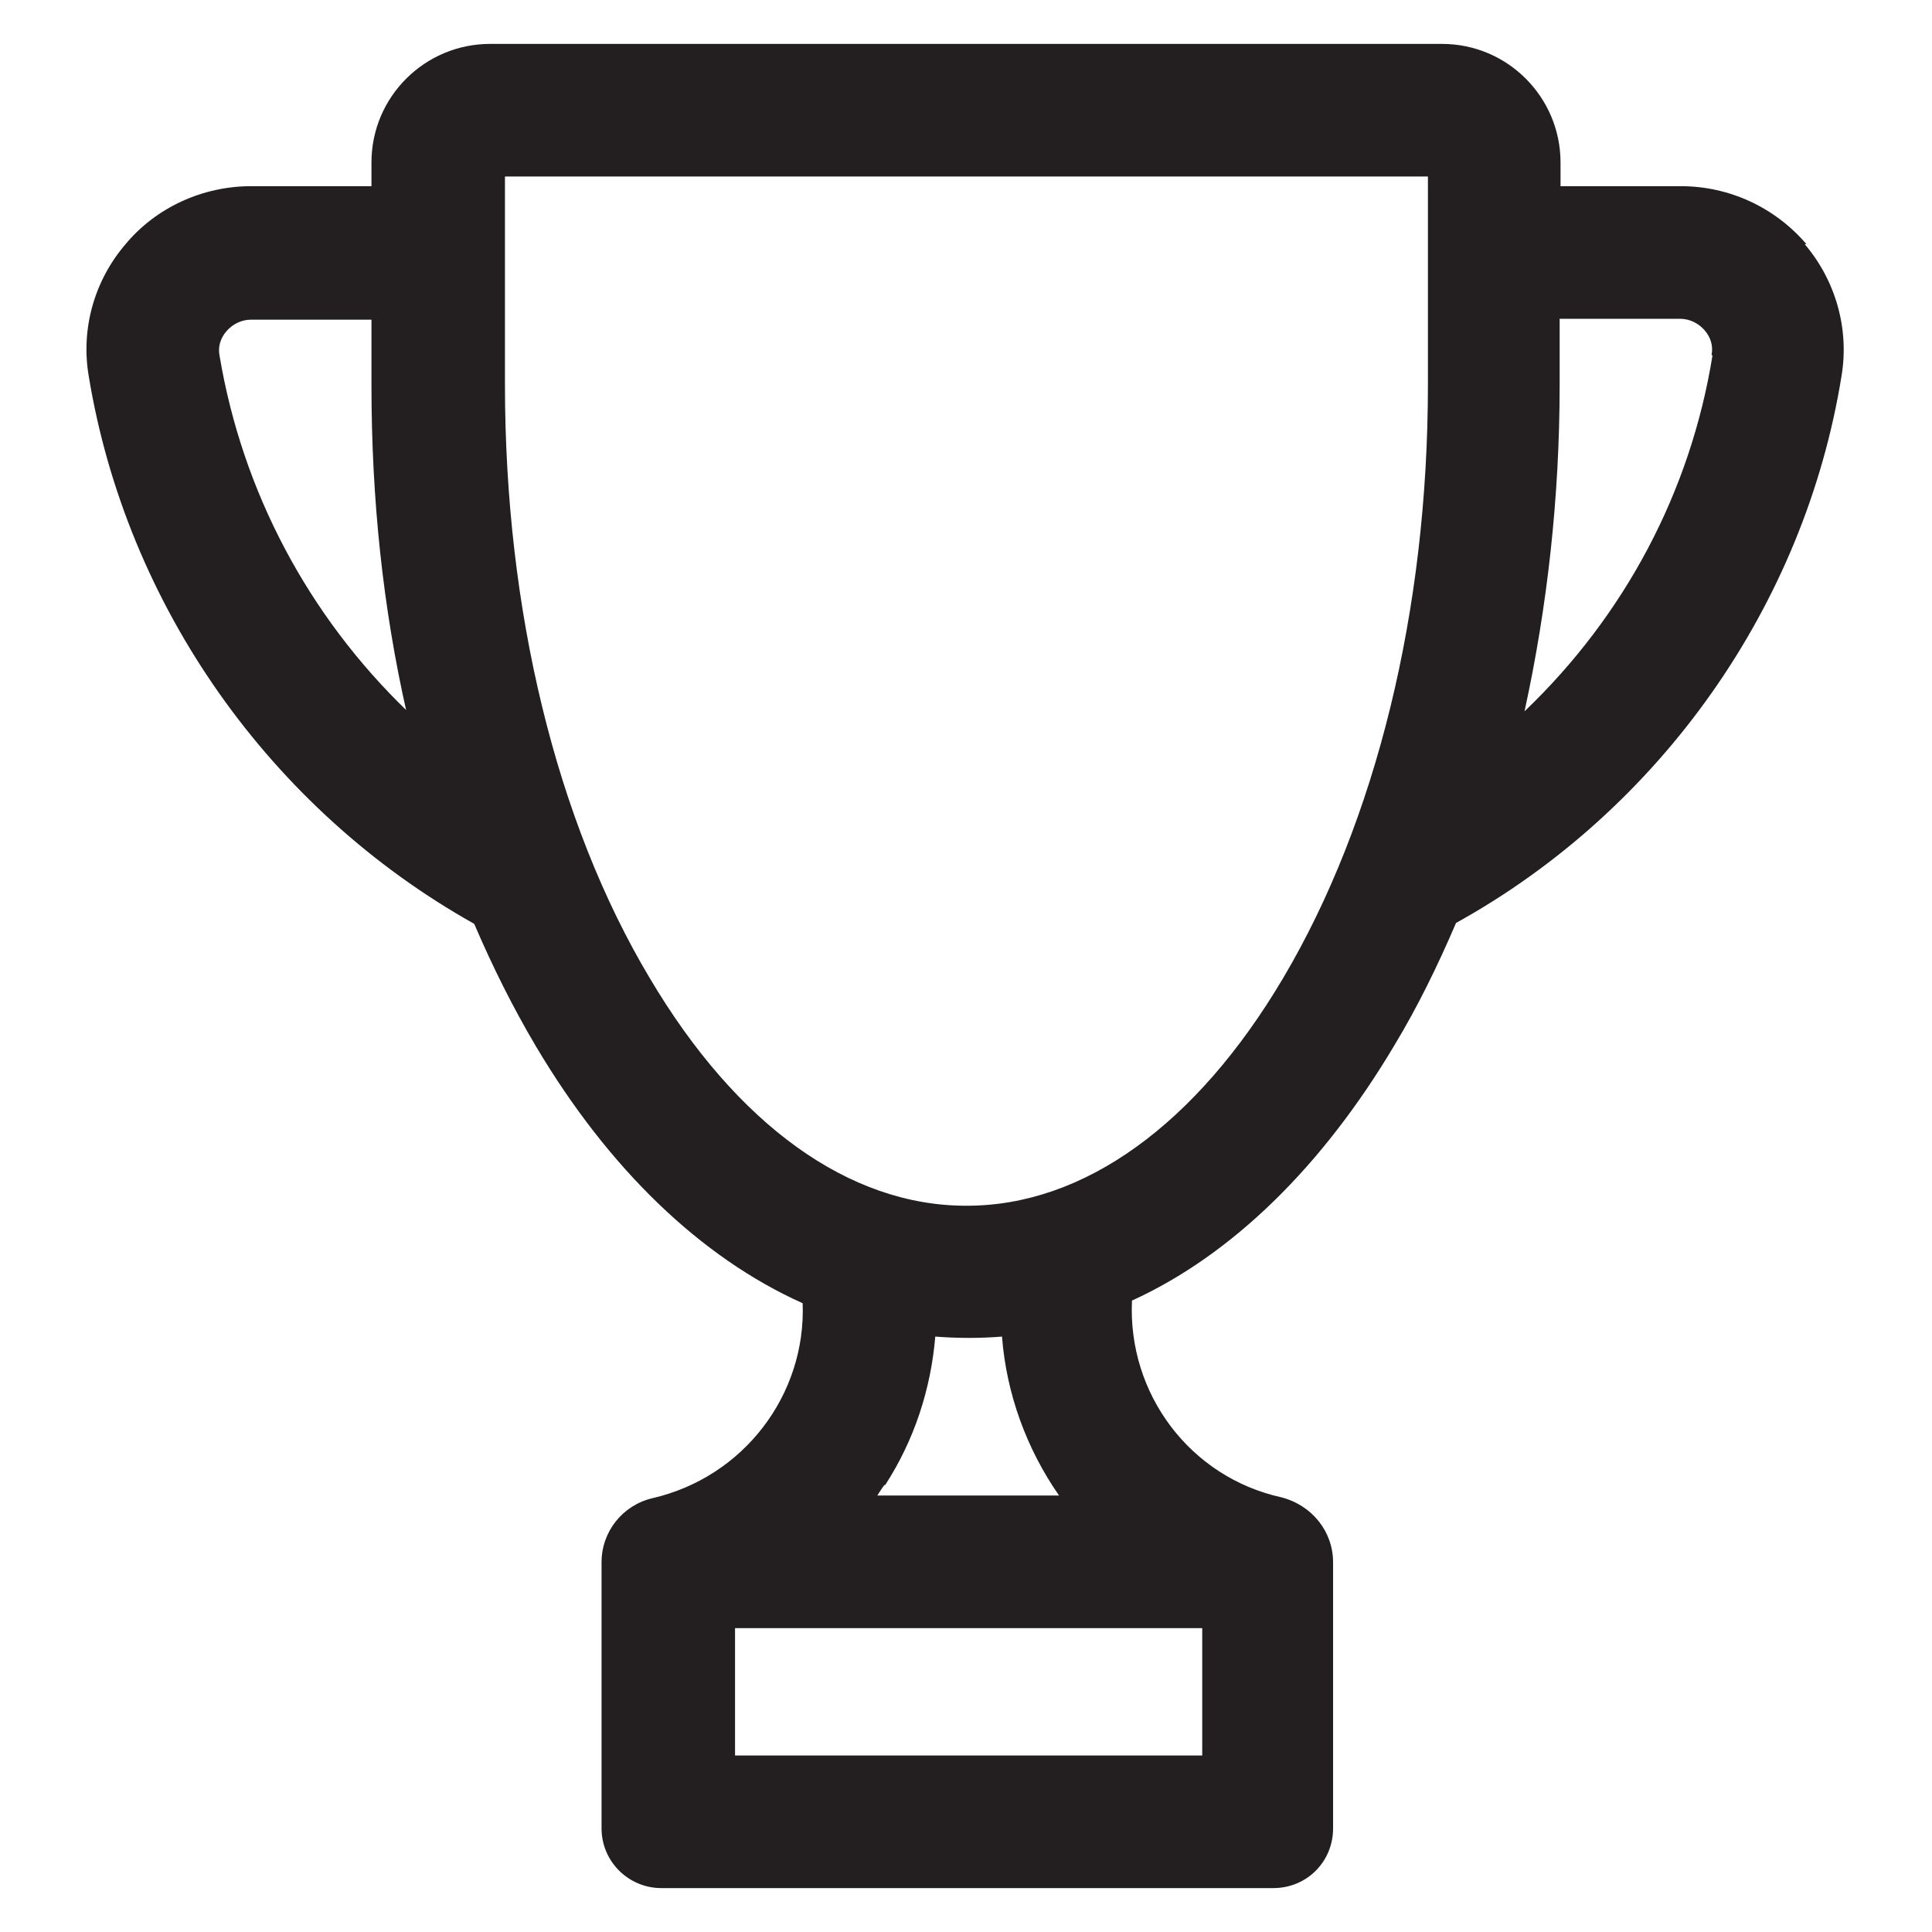 <?xml version="1.0" encoding="UTF-8"?>
<svg id="Layer_1" data-name="Layer 1" xmlns="http://www.w3.org/2000/svg" viewBox="0 0 22 22">
  <defs>
    <style>
      .cls-1 {
        fill: #231f20;
      }
    </style>
  </defs>
  <path class="cls-1" d="M20.57,2.78c-.36-.42-.88-.66-1.43-.66h-1.37v-.27c0-.74-.6-1.35-1.35-1.35H5.58c-.74,0-1.35.6-1.35,1.35v.27h-1.37c-.55,0-1.08.24-1.43.66-.36.42-.51.97-.42,1.5.43,2.62,2.07,4.94,4.39,6.24.21.49.44.95.7,1.39.83,1.4,1.88,2.41,3.04,2.93.04,1.04-.67,1.98-1.71,2.22-.34.08-.58.38-.58.73v3.03c0,.38.31.68.68.68h6.97c.38,0,.68-.3.68-.68v-3.03c0-.35-.24-.65-.59-.74-1.04-.23-1.75-1.18-1.7-2.24,1.14-.52,2.17-1.53,2.99-2.91.26-.43.49-.9.7-1.39,2.33-1.29,3.97-3.62,4.39-6.23.09-.54-.07-1.09-.42-1.5ZM8.37,19.99v-1.45h5.32v1.45h-5.32ZM4.64,8.1c-1.13-1.09-1.88-2.5-2.14-4.05-.02-.1.01-.2.08-.28.07-.08.17-.13.28-.13h1.37v.75c0,1.29.13,2.53.4,3.72ZM19.5,4.05c-.25,1.55-1,2.96-2.14,4.05.26-1.19.4-2.44.4-3.72v-.75h1.37c.11,0,.21.05.28.13.07.08.1.18.08.28ZM11,13.73c-1.33,0-2.61-.92-3.6-2.59-1.07-1.79-1.65-4.2-1.65-6.76v-2.37h10.51v2.37c0,2.57-.59,4.97-1.65,6.76-.99,1.67-2.27,2.59-3.6,2.59ZM10.08,16.91c.33-.51.52-1.09.57-1.69.26.02.51.02.76,0,.05.65.28,1.28.65,1.81h-2.07s.05-.08.08-.12Z"/>
</svg>